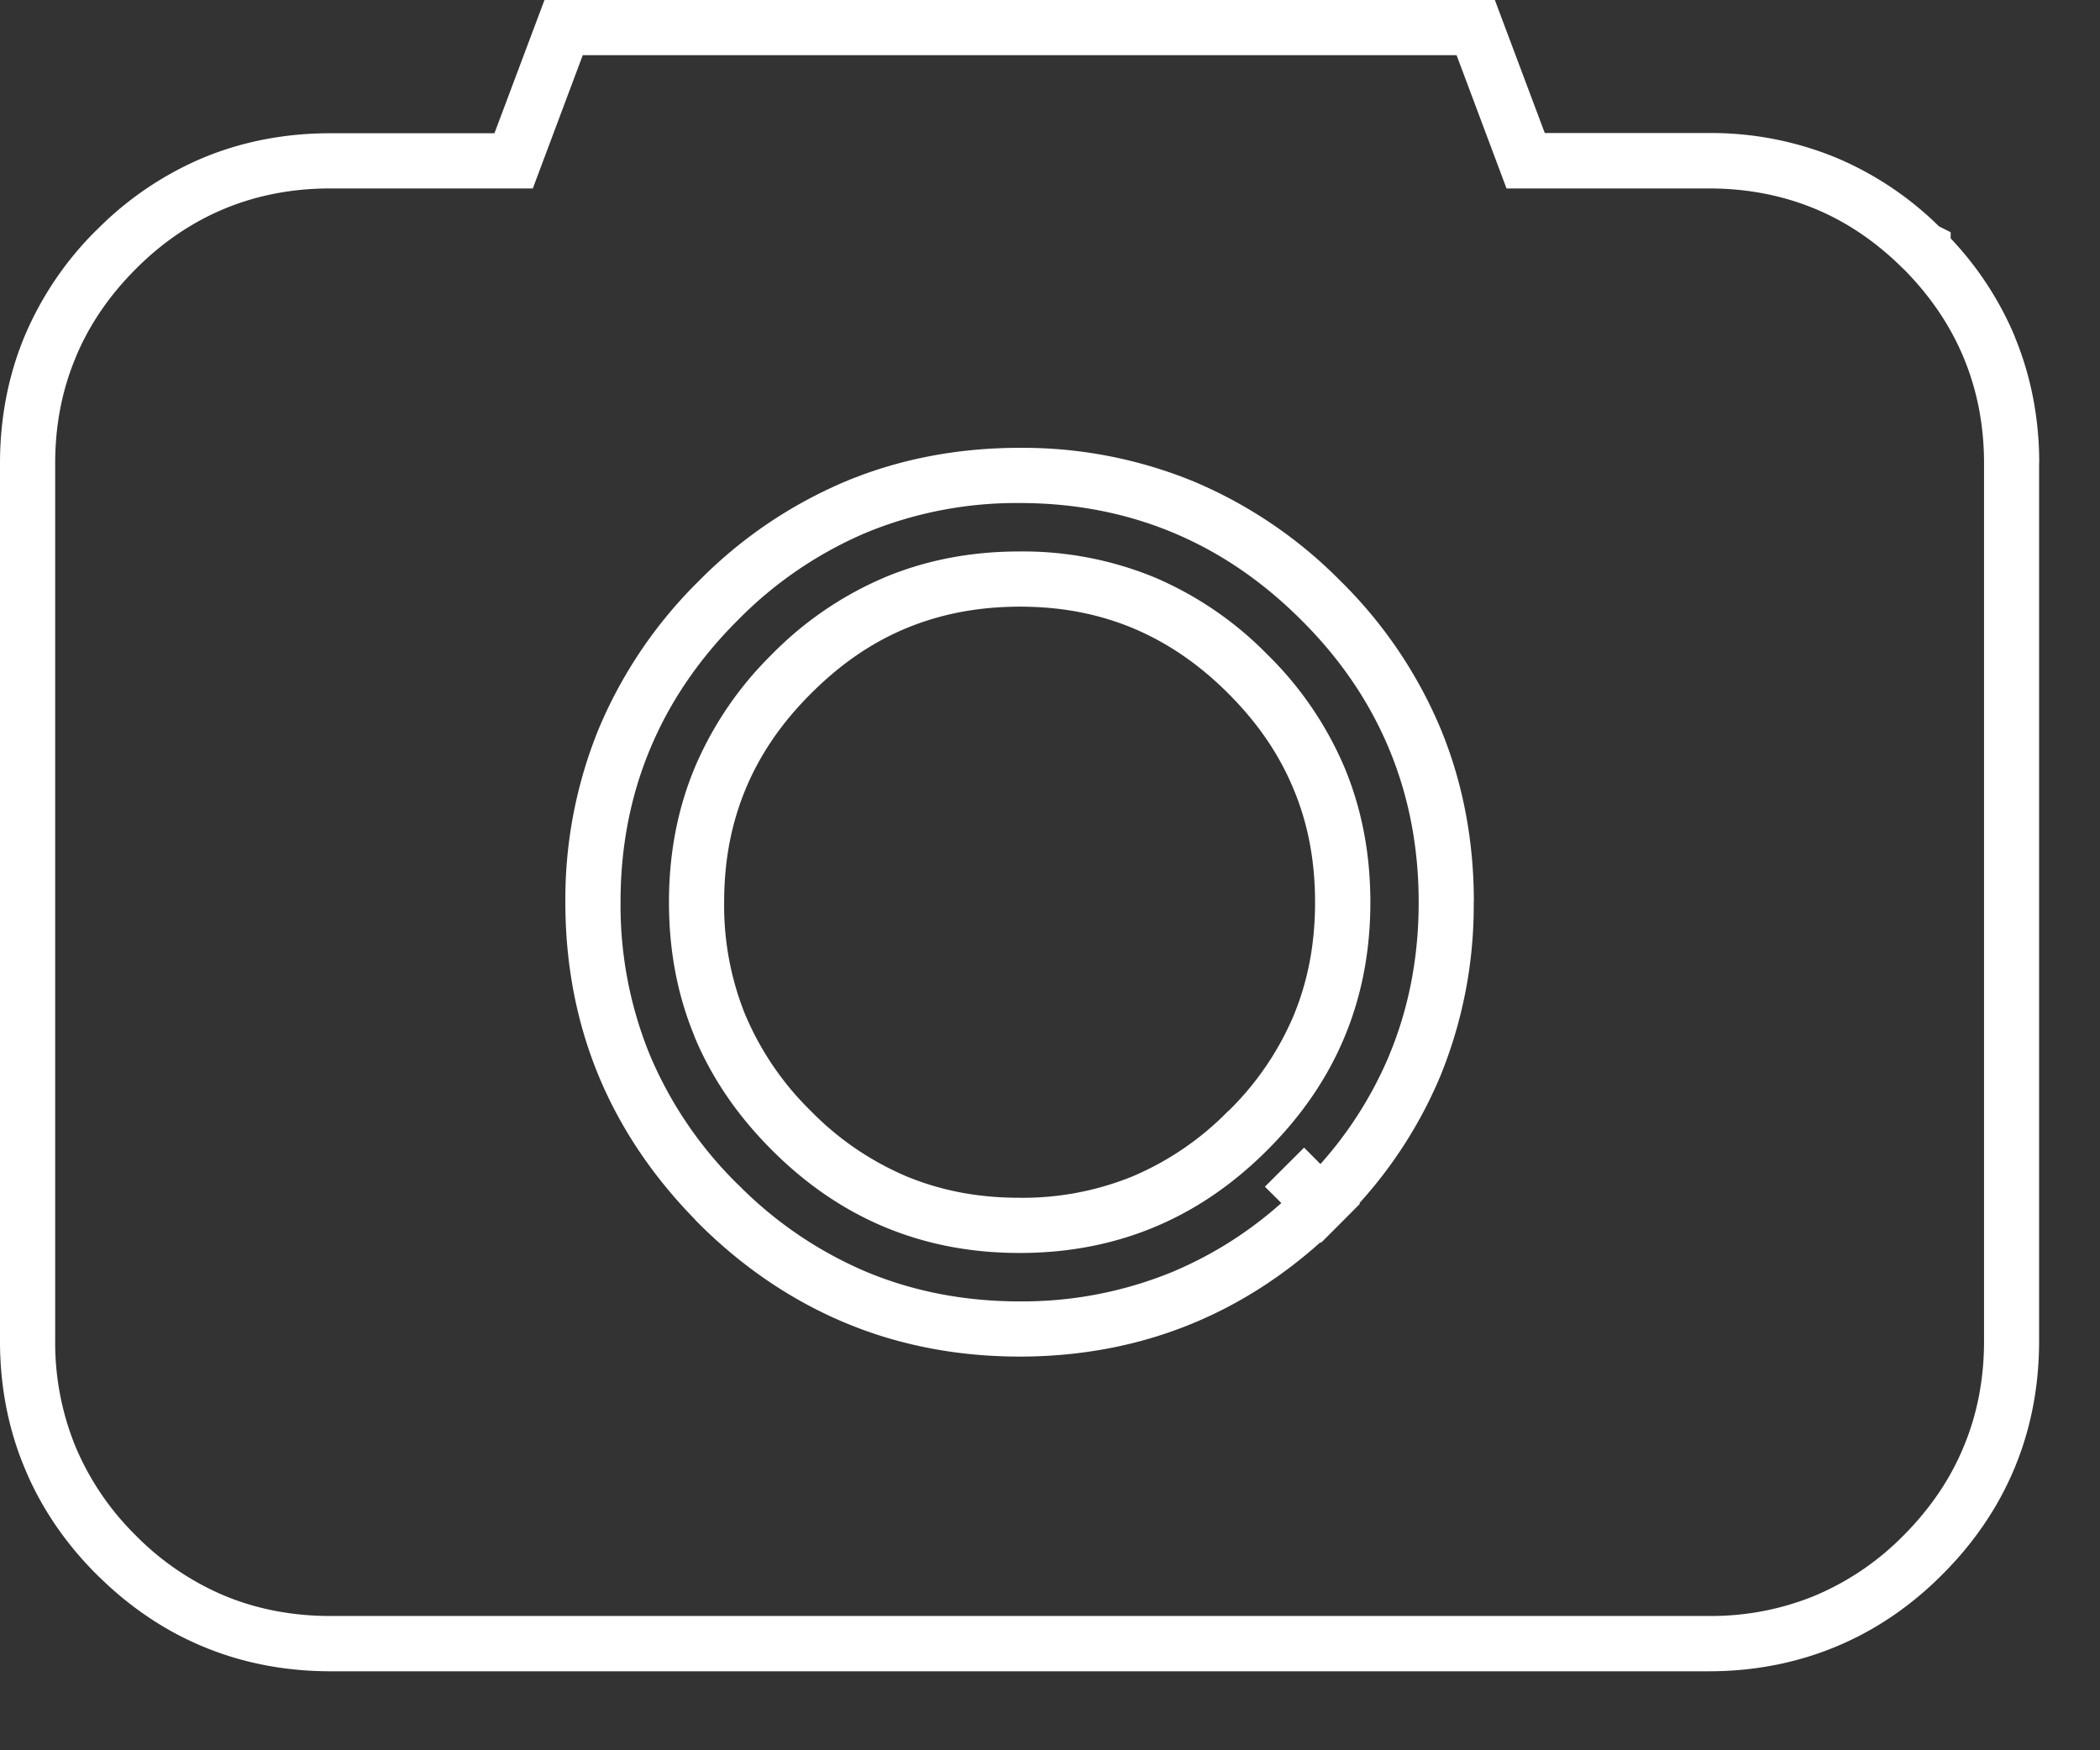 <svg xmlns="http://www.w3.org/2000/svg" width="18" height="15" viewBox="0 0 18 15"><rect x="0" y="0" width="18" height="15" fill="#333333" stroke="none"/><g><g><g><path fill="#fff" d="M11.526 8.884l-.002.005z"/></g><g><path fill="#fff" d="M11.086 8.708l.002-.006zm-.558.813a2.522 2.522 0 0 1-.819.56 2.492 2.492 0 0 1-.97.184c-.362 0-.677-.063-.97-.184a2.526 2.526 0 0 1-.819-.56 2.523 2.523 0 0 1-.56-.82v.001a2.494 2.494 0 0 1-.183-.97c0-.362.063-.678.184-.97.121-.29.301-.56.56-.818.259-.259.527-.44.819-.561.292-.12.607-.183.97-.184.362 0 .677.063.97.184.29.122.56.302.818.56.259.259.439.528.56.82.121.29.184.607.184.97 0 .362-.063.677-.183.969a2.52 2.52 0 0 1-.56.82zm.998-2.94a2.993 2.993 0 0 0-.663-.972 2.998 2.998 0 0 0-.972-.663 2.966 2.966 0 0 0-1.151-.22c-.418 0-.8.074-1.152.22a3 3 0 0 0-.972.662 3 3 0 0 0-.662.973c-.146.351-.22.734-.22 1.151 0 .416.073.797.218 1.147l-.003-.005.004.01c.146.351.366.675.663.972.297.297.62.516.972.662.352.146.734.22 1.151.22.418 0 .8-.074 1.152-.22.352-.146.675-.365.972-.662.297-.297.517-.62.663-.972.146-.352.22-.734.22-1.151 0-.418-.074-.8-.22-1.152z"/></g><g><path fill="#fff" d="M11.908 9.043a3.34 3.34 0 0 1-.59.933l-.14-.141-.336.335.141.14a3.341 3.341 0 0 1-.933.59 3.384 3.384 0 0 1-1.309.253h-.003c-.466 0-.905-.084-1.309-.252a3.415 3.415 0 0 1-1.103-.75l-.003-.002a3.41 3.41 0 0 1-.752-1.106 3.385 3.385 0 0 1-.252-1.308v-.008c0-.464.084-.902.252-1.305.168-.405.42-.775.752-1.106a3.413 3.413 0 0 1 1.106-.753 3.381 3.381 0 0 1 1.308-.252h.005c.465 0 .904.084 1.308.252.405.168.775.421 1.106.753.332.33.584.701.752 1.106.168.404.252.843.252 1.308v.006c0 .465-.084.903-.252 1.306zm.725-1.317c0-.52-.094-1.022-.287-1.486a3.88 3.88 0 0 0-.855-1.26 3.885 3.885 0 0 0-1.26-.854 3.855 3.855 0 0 0-1.49-.288h-.004c-.522 0-1.025.094-1.49.288a3.888 3.888 0 0 0-1.259.855 3.89 3.89 0 0 0-.854 1.26 3.858 3.858 0 0 0-.288 1.496c0 .52.094 1.023.287 1.487.189.454.47.866.827 1.23l.001.003.027.027c.37.37.794.66 1.26.854.462.193.963.287 1.483.288H8.74c.523 0 1.026-.094 1.491-.288.395-.164.759-.398 1.087-.692l.005.005.167-.167.167-.168-.005-.005a3.82 3.82 0 0 0 .693-1.087 3.86 3.86 0 0 0 .287-1.48V7.726z"/></g><g><path fill="#fff" d="M15.735 14.113z"/></g><g><path fill="#fff" d="M1.744 1.35z"/></g><g><path fill="#fff" d="M15.735 1.35z"/></g><g><path fill="#fff" d="M16.832 12.397c-.115.28-.29.535-.516.762a2.343 2.343 0 0 1-.762.517 2.344 2.344 0 0 1-.903.173H2.828c-.32 0-.624-.058-.902-.173a2.346 2.346 0 0 1-.762-.517l-.002-.002a2.343 2.343 0 0 1-.515-.76 2.344 2.344 0 0 1-.174-.902V3.968c0-.32.058-.623.174-.9v-.001c.115-.28.29-.535.517-.762.226-.227.482-.401.762-.517.278-.115.582-.173.902-.173h1.739L4.995.473h7.49l.428 1.142h1.738c.32 0 .624.058.903.173.279.115.534.29.76.516l.002.001c.226.227.4.482.516.762.116.279.174.582.174.902v7.527c0 .32-.058.623-.174.901zm.647-8.432c0-.375-.069-.74-.21-1.08h.001a2.794 2.794 0 0 0-.55-.842V1.99l-.1-.05a2.807 2.807 0 0 0-.885-.59 2.817 2.817 0 0 0-1.084-.21h-1.41L12.813 0H4.667l-.429 1.142h-1.41c-.377 0-.743.068-1.084.209a2.82 2.82 0 0 0-.915.62V1.97a2.816 2.816 0 0 0-.62.916C.068 3.226 0 3.593 0 3.969v7.526c0 .376.068.743.21 1.083.14.341.352.65.619.916l.017.017.002.001c.262.258.564.464.897.601.338.141.704.209 1.079.21H14.65c.377 0 .744-.069 1.084-.21.34-.14.649-.352.915-.62.267-.266.479-.574.62-.915.14-.337.208-.7.209-1.074V3.971z"/></g></g></g></svg>
